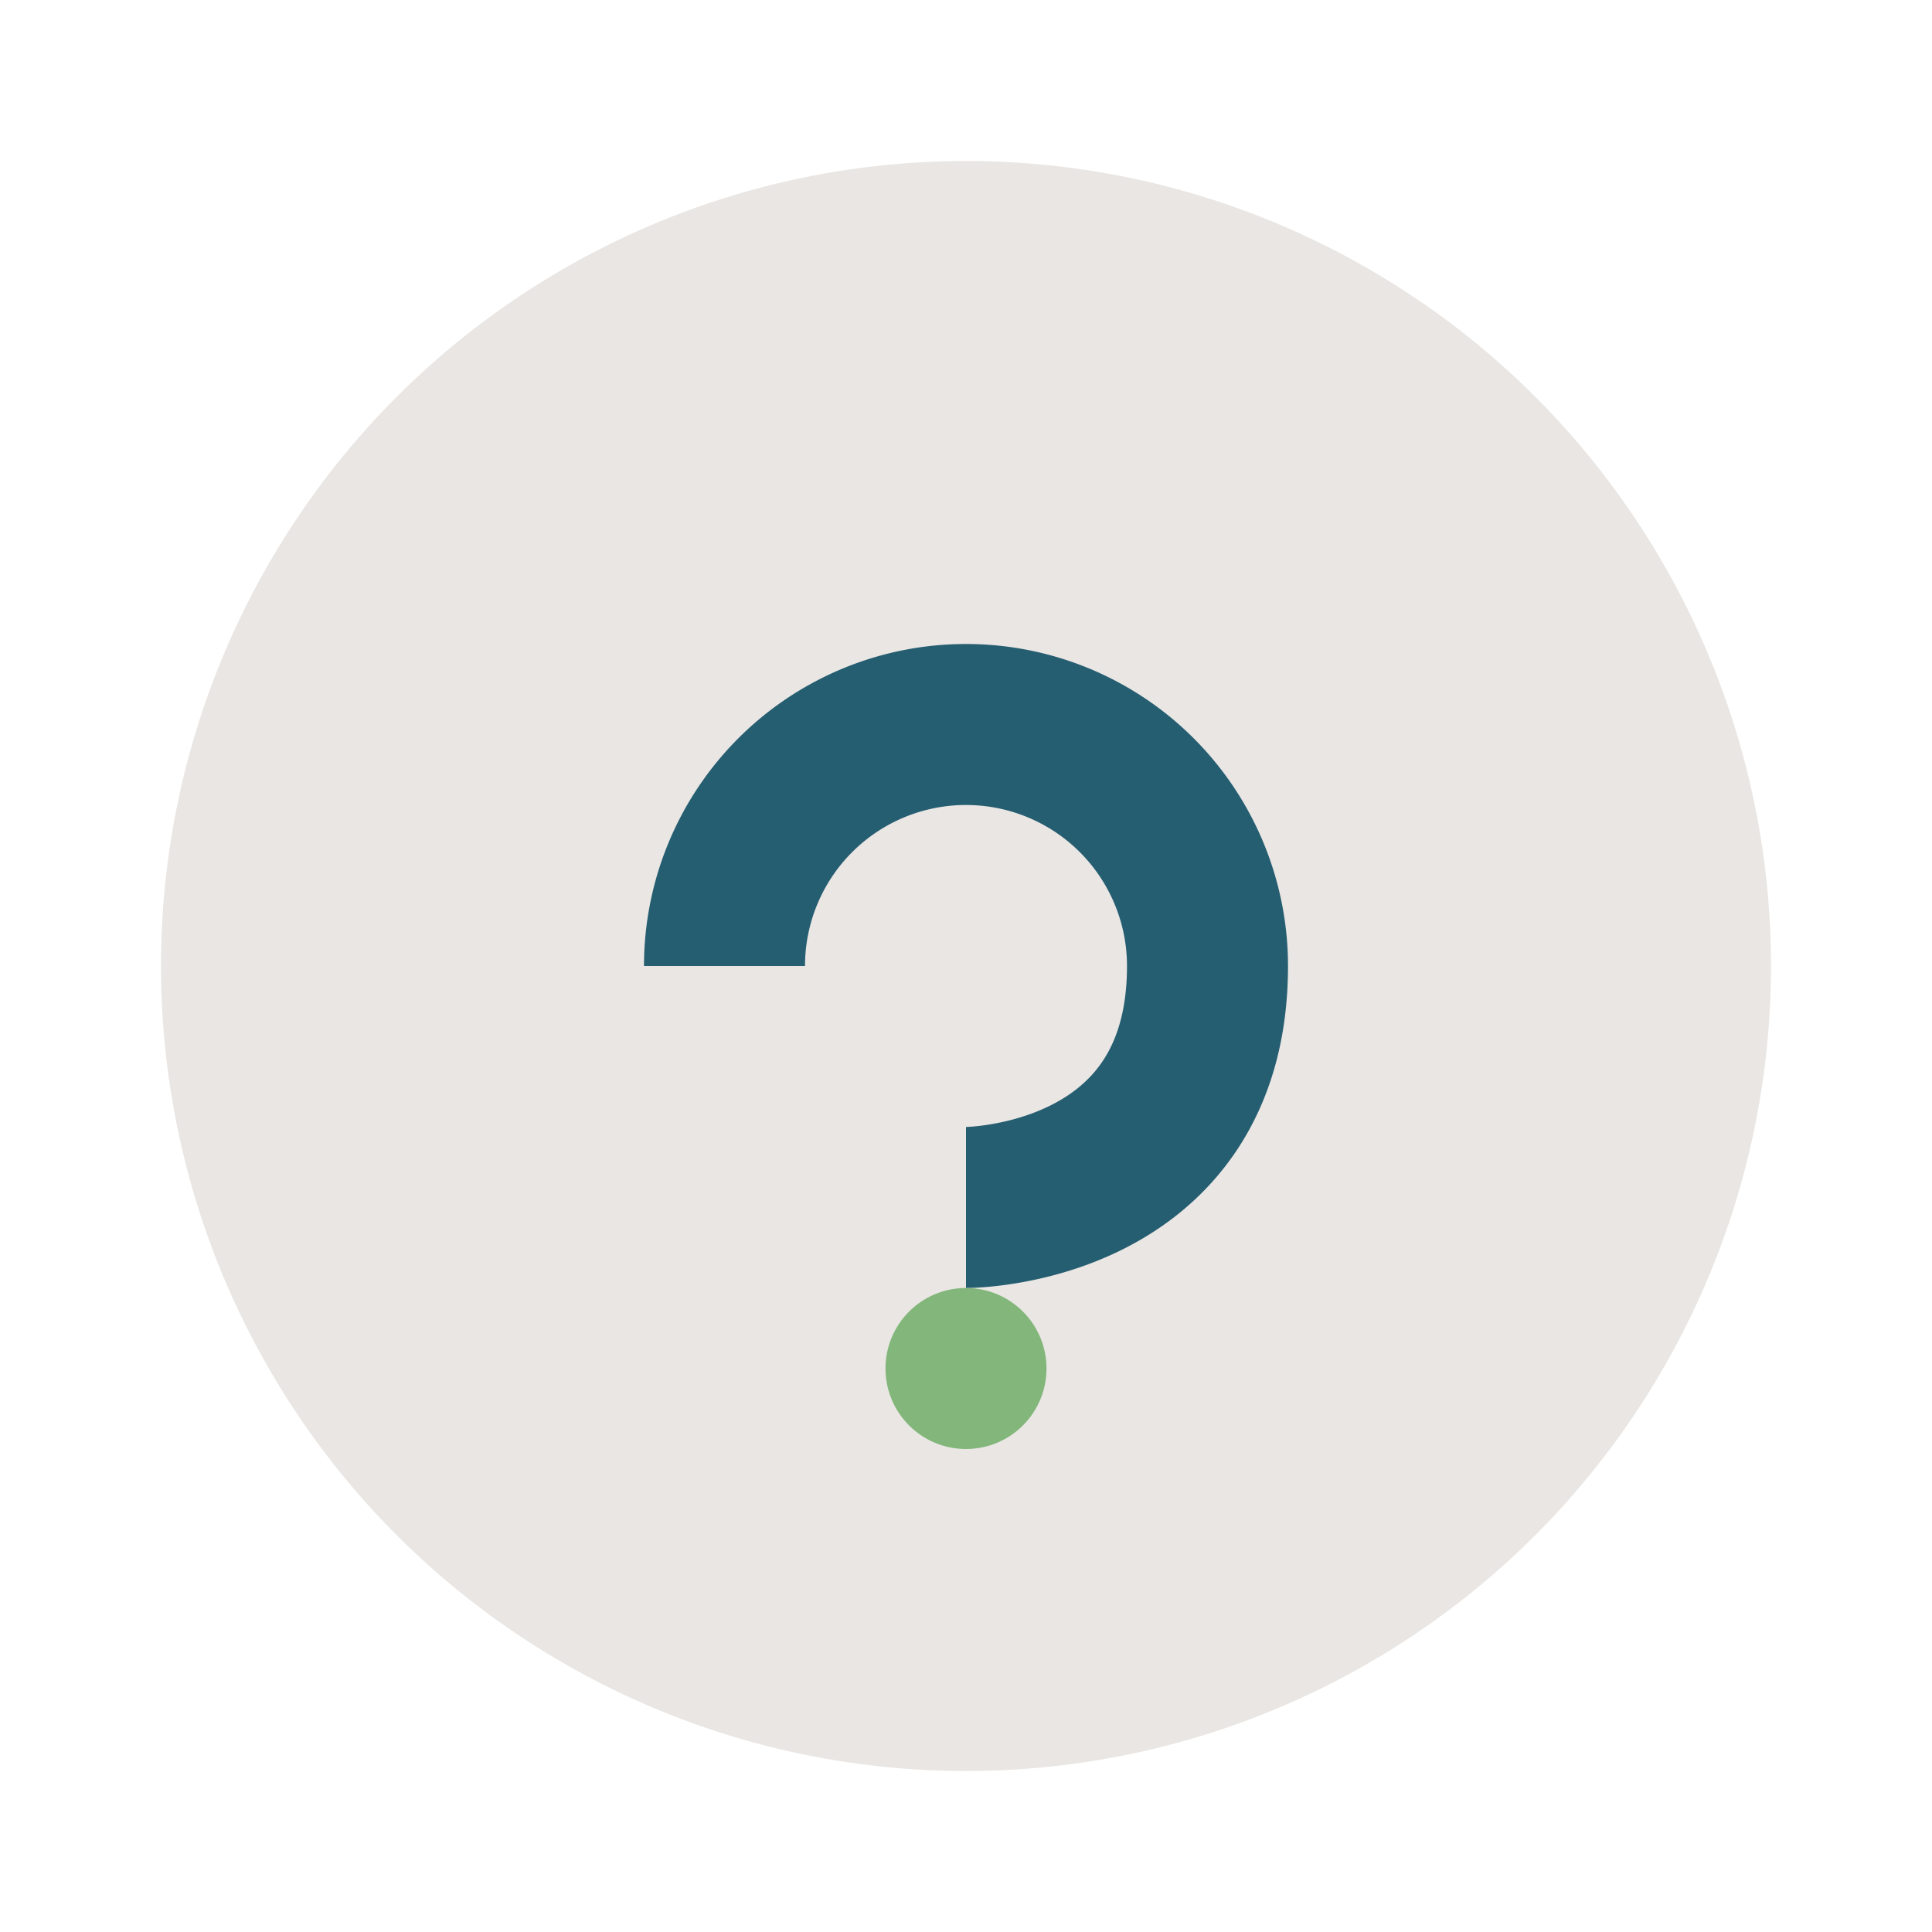<?xml version="1.0" encoding="UTF-8"?>
<svg xmlns="http://www.w3.org/2000/svg" width="24" height="24" viewBox="0 0 24 24"><circle cx="12" cy="12" r="10" fill="#E9E6E3"/><path d="M9 12a3 3 0 016 0c0 3-3 3-3 3" fill="none" stroke="#255D71" stroke-width="2"/><circle cx="12" cy="17" r="1" fill="#82B67A"/></svg>